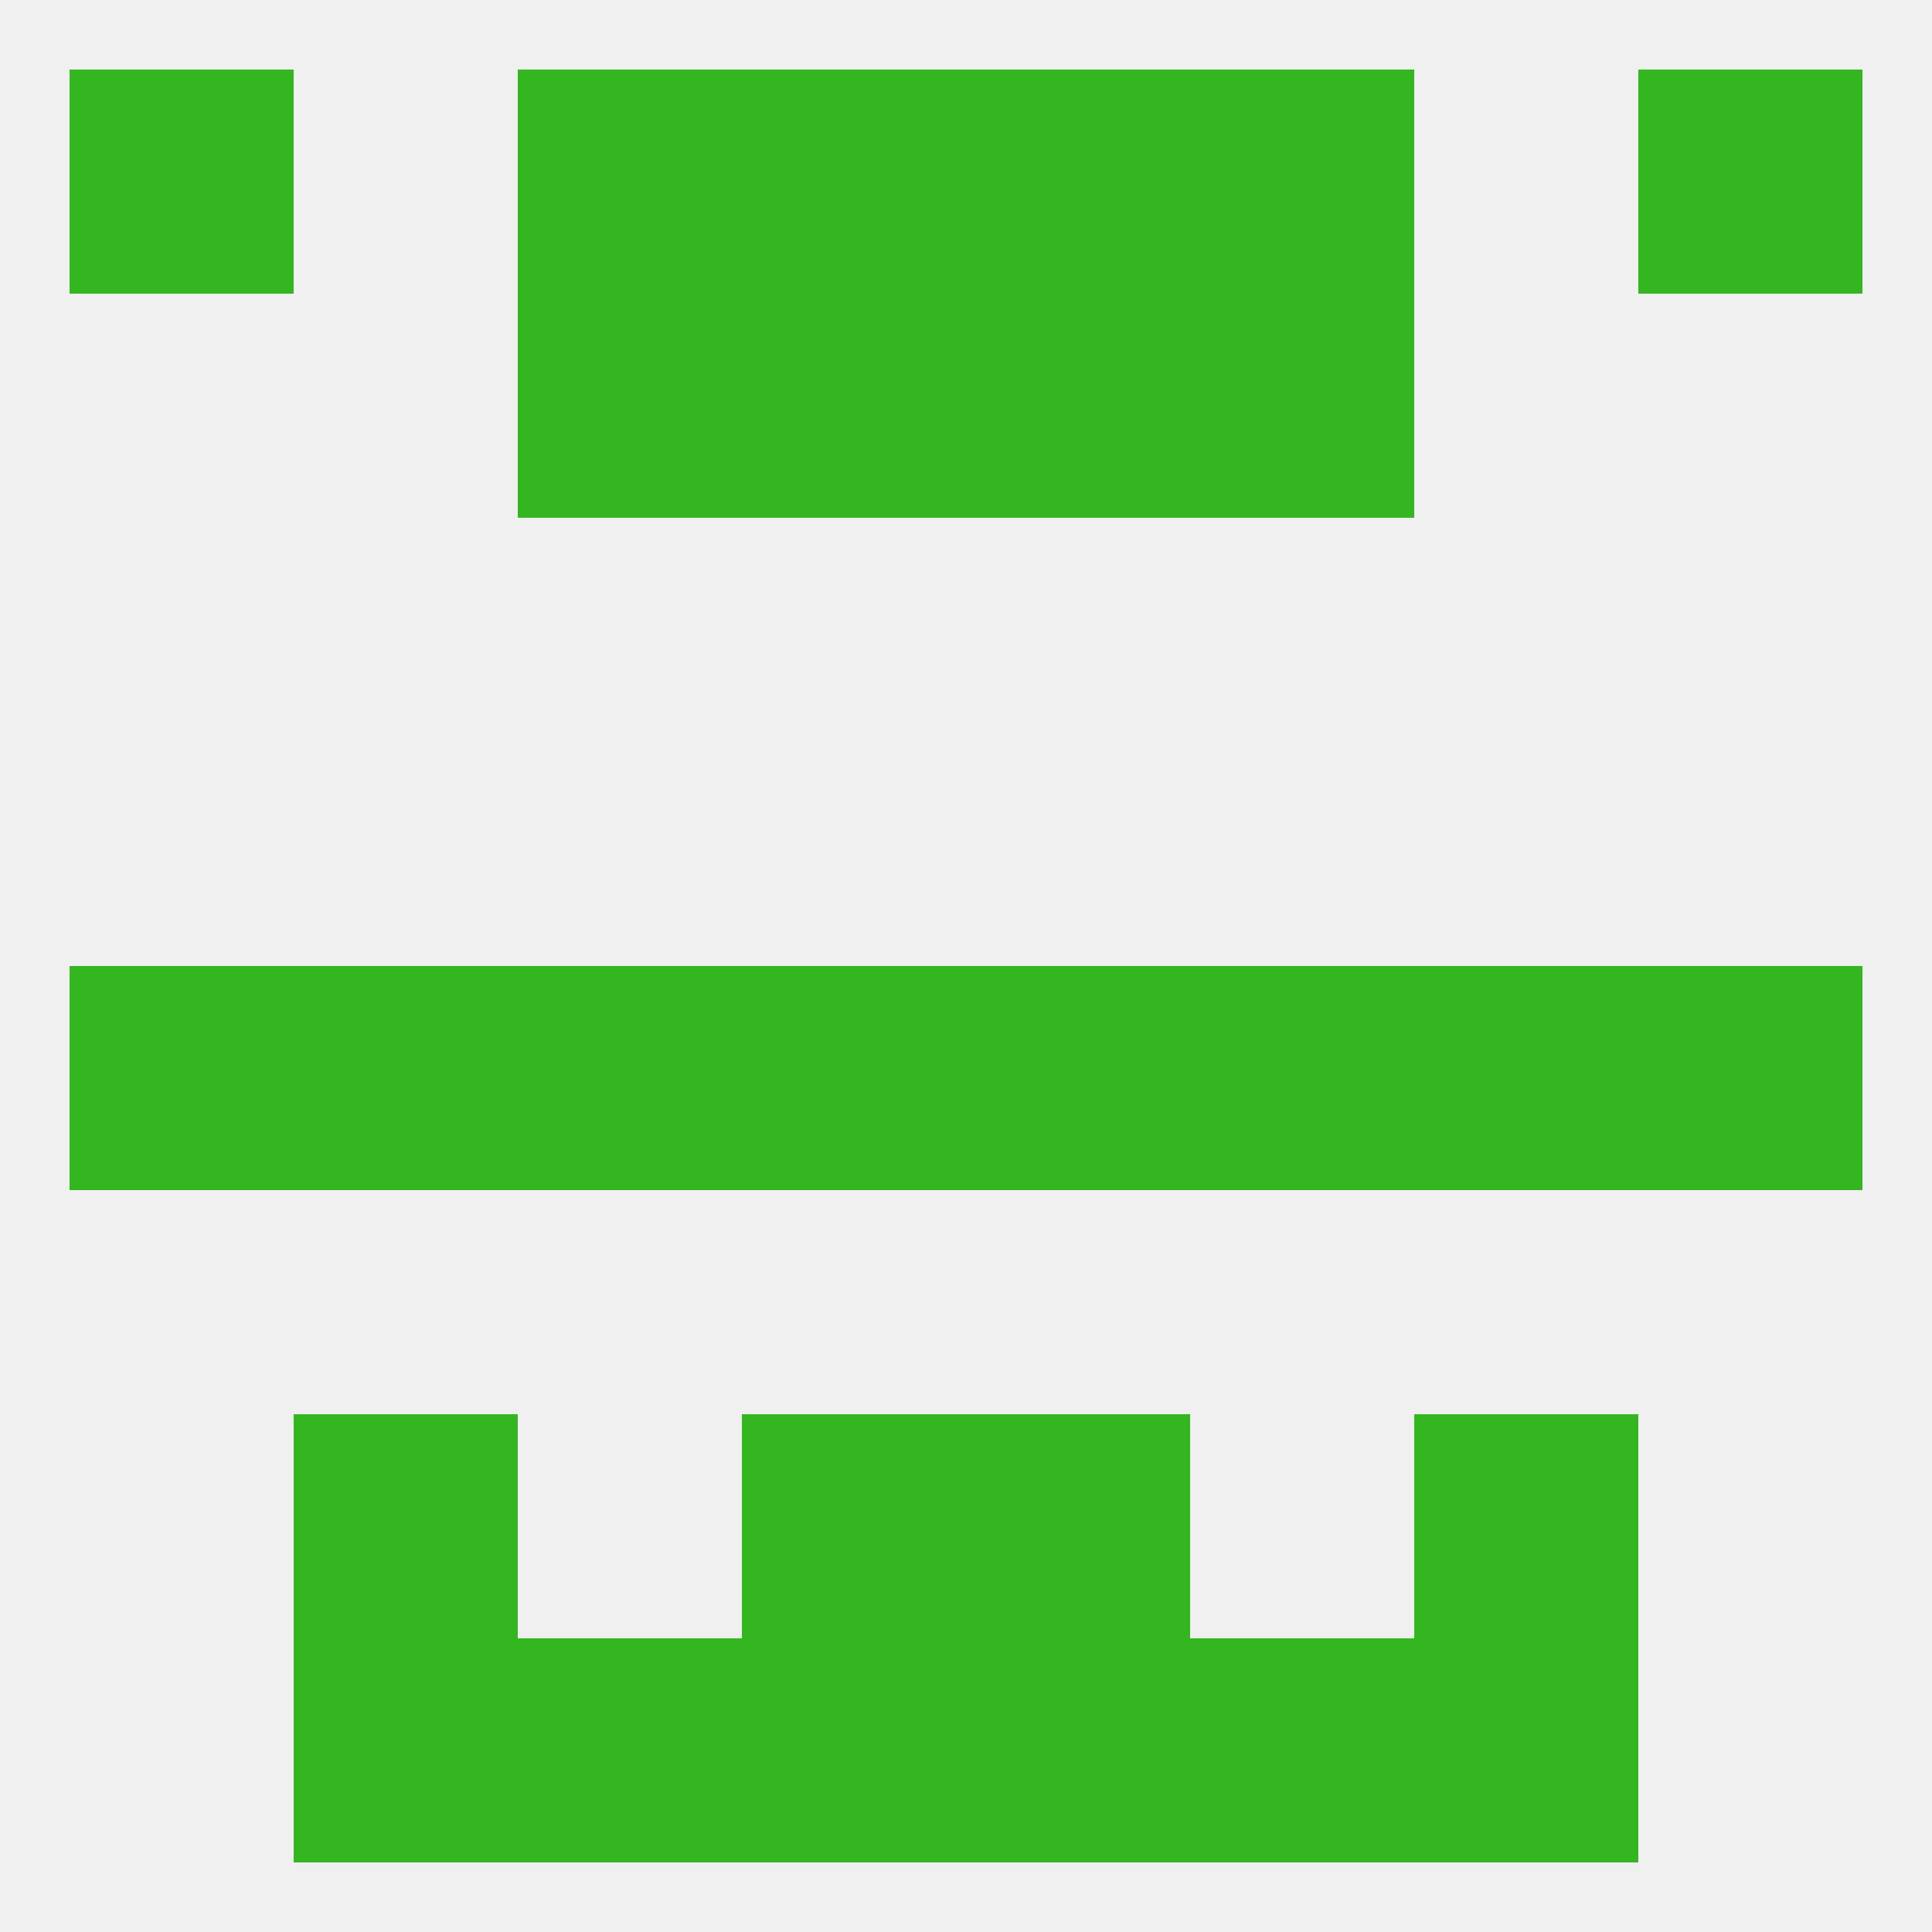 
<!--   <?xml version="1.0"?> -->
<svg version="1.1" baseprofile="full" xmlns="http://www.w3.org/2000/svg" xmlns:xlink="http://www.w3.org/1999/xlink" xmlns:ev="http://www.w3.org/2001/xml-events" width="250" height="250" viewBox="0 0 250 250" >
	<rect width="100%" height="100%" fill="rgba(240,240,240,255)"/>

	<rect x="125" y="38" width="29" height="29" fill="rgba(52,182,32,255)"/>
	<rect x="67" y="38" width="29" height="29" fill="rgba(52,182,32,255)"/>
	<rect x="154" y="38" width="29" height="29" fill="rgba(52,182,32,255)"/>
	<rect x="96" y="38" width="29" height="29" fill="rgba(52,182,32,255)"/>
	<rect x="154" y="9" width="29" height="29" fill="rgba(52,182,32,255)"/>
	<rect x="96" y="9" width="29" height="29" fill="rgba(52,182,32,255)"/>
	<rect x="125" y="9" width="29" height="29" fill="rgba(52,182,32,255)"/>
	<rect x="9" y="9" width="29" height="29" fill="rgba(52,182,32,255)"/>
	<rect x="212" y="9" width="29" height="29" fill="rgba(52,182,32,255)"/>
	<rect x="67" y="9" width="29" height="29" fill="rgba(52,182,32,255)"/>
	<rect x="183" y="125" width="29" height="29" fill="rgba(52,182,32,255)"/>
	<rect x="96" y="125" width="29" height="29" fill="rgba(52,182,32,255)"/>
	<rect x="212" y="125" width="29" height="29" fill="rgba(52,182,32,255)"/>
	<rect x="67" y="125" width="29" height="29" fill="rgba(52,182,32,255)"/>
	<rect x="154" y="125" width="29" height="29" fill="rgba(52,182,32,255)"/>
	<rect x="125" y="125" width="29" height="29" fill="rgba(52,182,32,255)"/>
	<rect x="9" y="125" width="29" height="29" fill="rgba(52,182,32,255)"/>
	<rect x="38" y="125" width="29" height="29" fill="rgba(52,182,32,255)"/>
	<rect x="96" y="183" width="29" height="29" fill="rgba(52,182,32,255)"/>
	<rect x="125" y="183" width="29" height="29" fill="rgba(52,182,32,255)"/>
	<rect x="38" y="183" width="29" height="29" fill="rgba(52,182,32,255)"/>
	<rect x="183" y="183" width="29" height="29" fill="rgba(52,182,32,255)"/>
	<rect x="183" y="212" width="29" height="29" fill="rgba(52,182,32,255)"/>
	<rect x="96" y="212" width="29" height="29" fill="rgba(52,182,32,255)"/>
	<rect x="125" y="212" width="29" height="29" fill="rgba(52,182,32,255)"/>
	<rect x="67" y="212" width="29" height="29" fill="rgba(52,182,32,255)"/>
	<rect x="154" y="212" width="29" height="29" fill="rgba(52,182,32,255)"/>
	<rect x="38" y="212" width="29" height="29" fill="rgba(52,182,32,255)"/>
</svg>